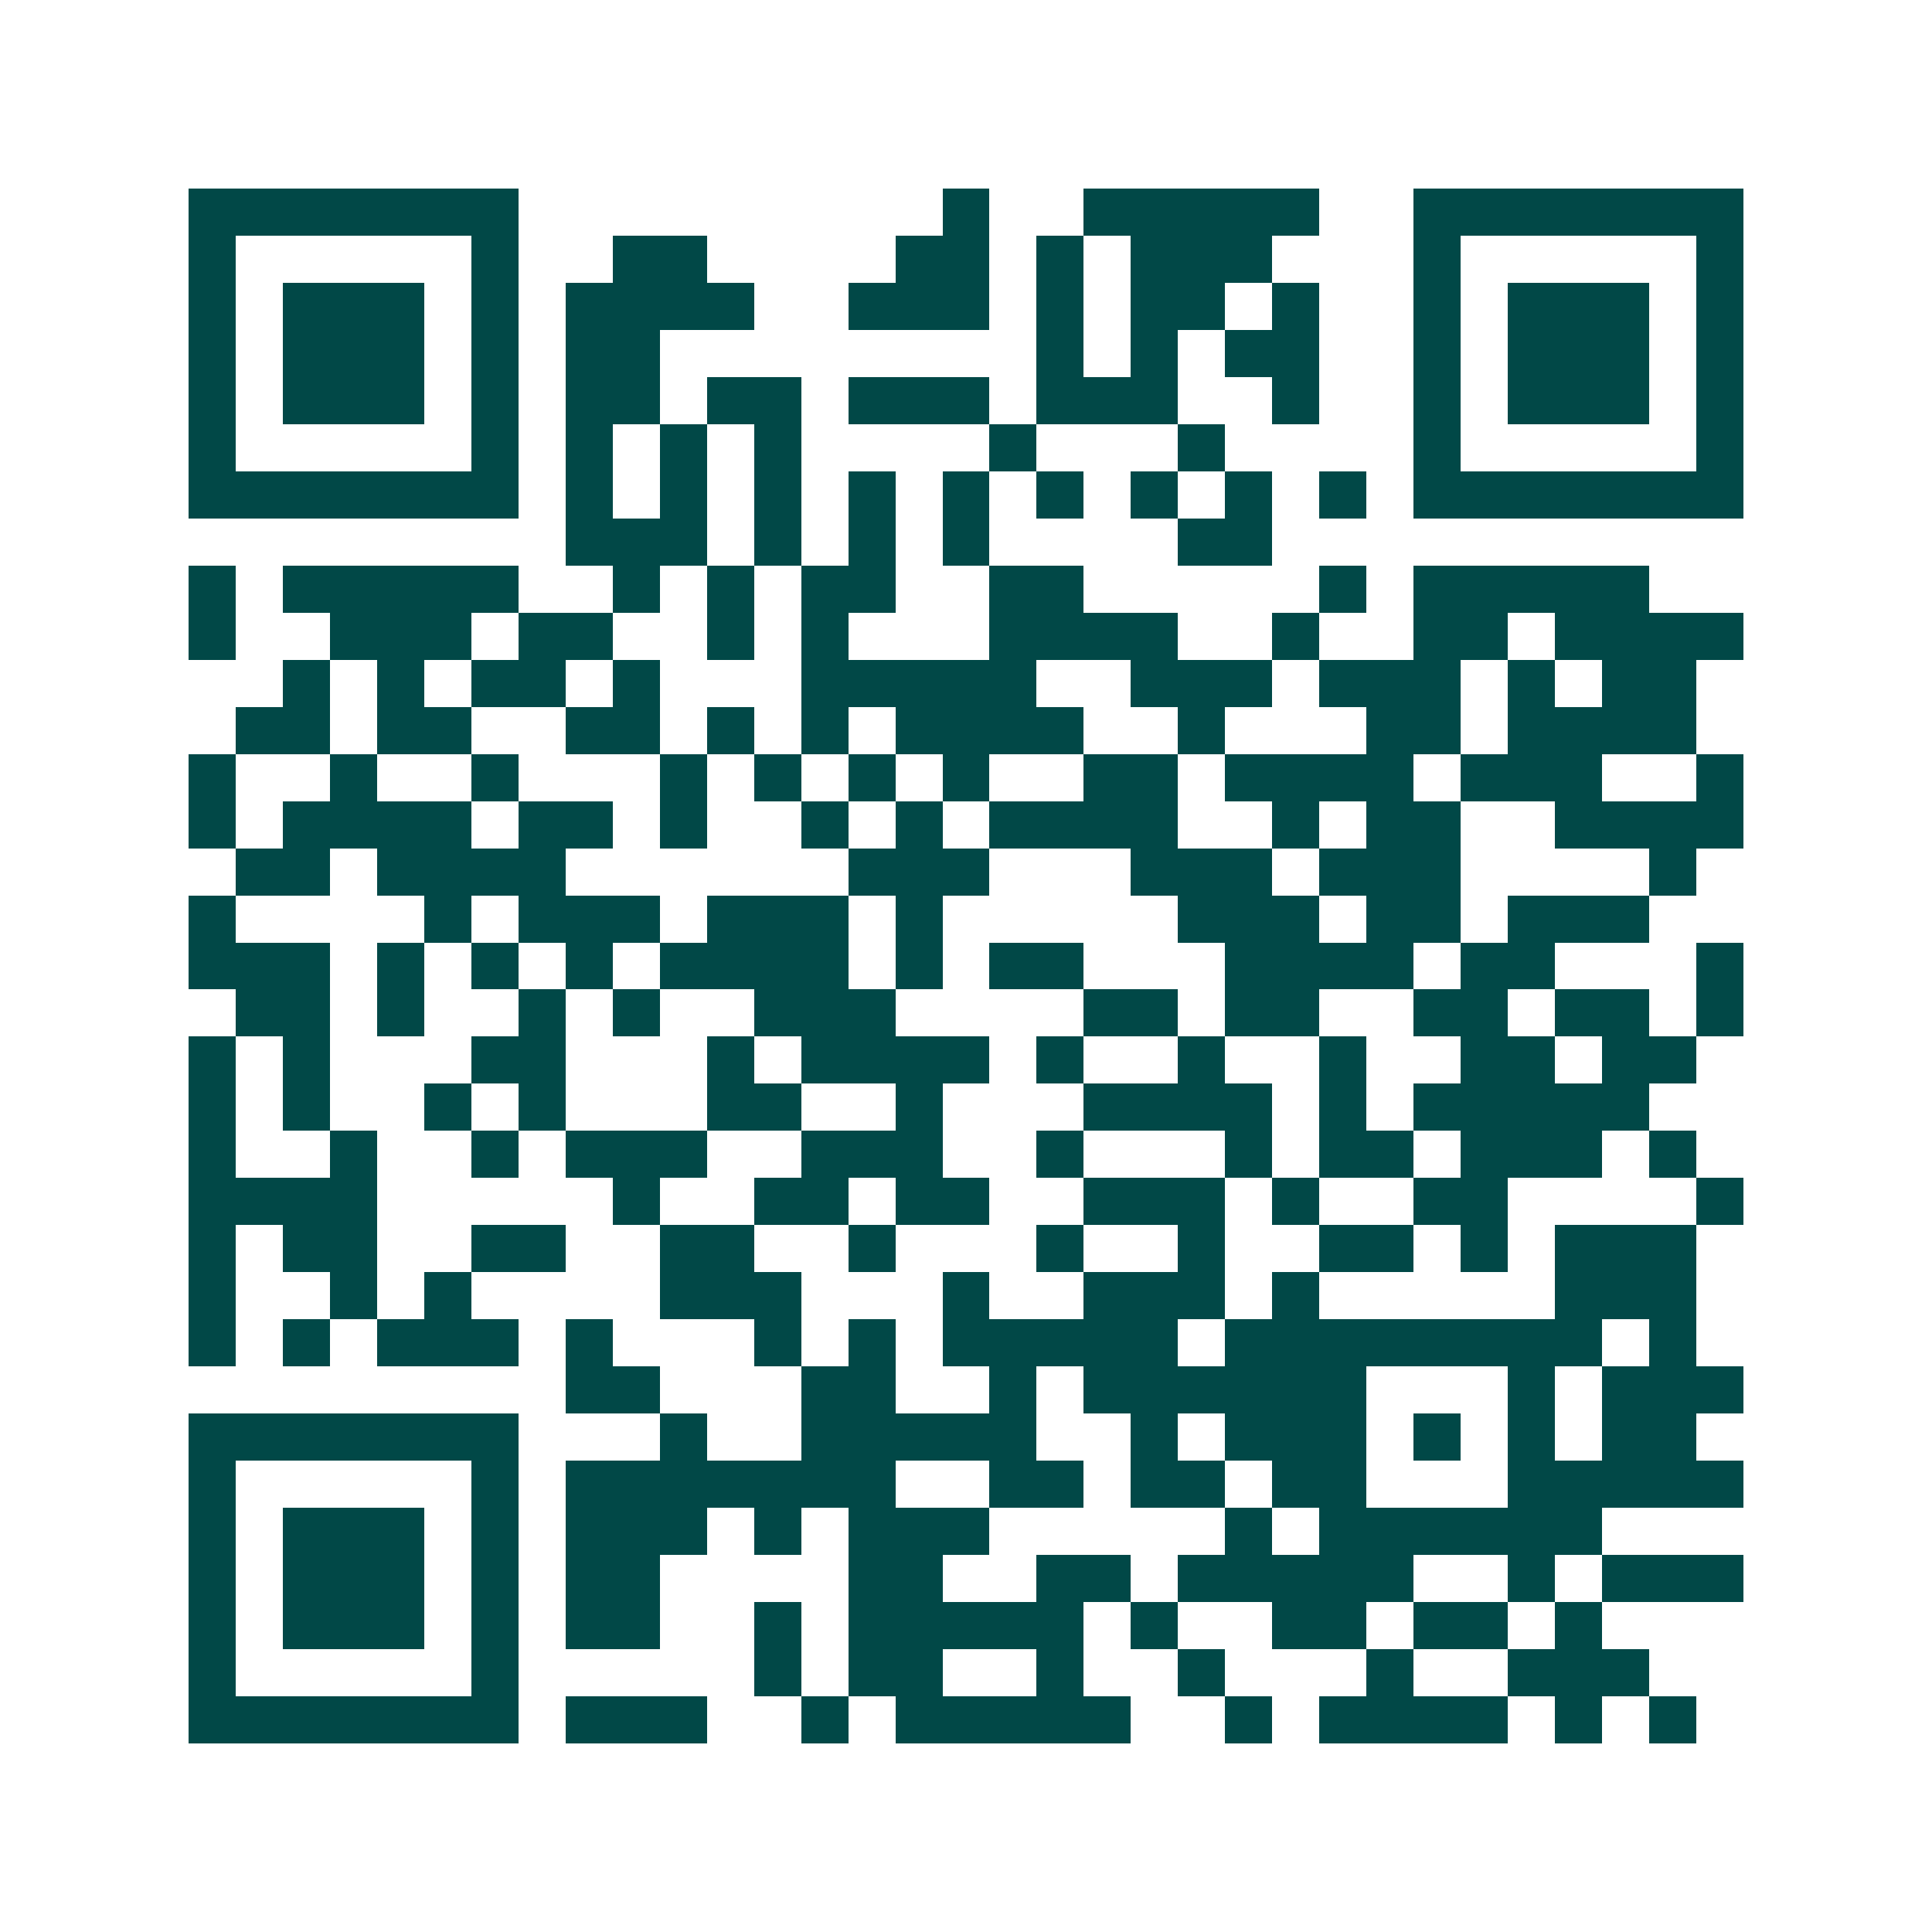 <svg xmlns="http://www.w3.org/2000/svg" width="200" height="200" viewBox="0 0 41 41" shape-rendering="crispEdges"><path fill="#ffffff" d="M0 0h41v41H0z"/><path stroke="#014847" d="M4 4.5h7m9 0h1m2 0h5m2 0h7M4 5.5h1m5 0h1m2 0h2m4 0h2m1 0h1m1 0h3m3 0h1m5 0h1M4 6.5h1m1 0h3m1 0h1m1 0h4m2 0h3m1 0h1m1 0h2m1 0h1m2 0h1m1 0h3m1 0h1M4 7.5h1m1 0h3m1 0h1m1 0h2m8 0h1m1 0h1m1 0h2m2 0h1m1 0h3m1 0h1M4 8.5h1m1 0h3m1 0h1m1 0h2m1 0h2m1 0h3m1 0h3m2 0h1m2 0h1m1 0h3m1 0h1M4 9.5h1m5 0h1m1 0h1m1 0h1m1 0h1m4 0h1m3 0h1m4 0h1m5 0h1M4 10.5h7m1 0h1m1 0h1m1 0h1m1 0h1m1 0h1m1 0h1m1 0h1m1 0h1m1 0h1m1 0h7M12 11.5h3m1 0h1m1 0h1m1 0h1m4 0h2M4 12.5h1m1 0h5m2 0h1m1 0h1m1 0h2m2 0h2m5 0h1m1 0h5M4 13.5h1m2 0h3m1 0h2m2 0h1m1 0h1m3 0h4m2 0h1m2 0h2m1 0h4M6 14.5h1m1 0h1m1 0h2m1 0h1m3 0h5m2 0h3m1 0h3m1 0h1m1 0h2M5 15.5h2m1 0h2m2 0h2m1 0h1m1 0h1m1 0h4m2 0h1m3 0h2m1 0h4M4 16.5h1m2 0h1m2 0h1m3 0h1m1 0h1m1 0h1m1 0h1m2 0h2m1 0h4m1 0h3m2 0h1M4 17.5h1m1 0h4m1 0h2m1 0h1m2 0h1m1 0h1m1 0h4m2 0h1m1 0h2m2 0h4M5 18.5h2m1 0h4m6 0h3m3 0h3m1 0h3m4 0h1M4 19.5h1m4 0h1m1 0h3m1 0h3m1 0h1m5 0h3m1 0h2m1 0h3M4 20.5h3m1 0h1m1 0h1m1 0h1m1 0h4m1 0h1m1 0h2m3 0h4m1 0h2m3 0h1M5 21.5h2m1 0h1m2 0h1m1 0h1m2 0h3m4 0h2m1 0h2m2 0h2m1 0h2m1 0h1M4 22.5h1m1 0h1m3 0h2m3 0h1m1 0h4m1 0h1m2 0h1m2 0h1m2 0h2m1 0h2M4 23.5h1m1 0h1m2 0h1m1 0h1m3 0h2m2 0h1m3 0h4m1 0h1m1 0h5M4 24.5h1m2 0h1m2 0h1m1 0h3m2 0h3m2 0h1m3 0h1m1 0h2m1 0h3m1 0h1M4 25.5h4m5 0h1m2 0h2m1 0h2m2 0h3m1 0h1m2 0h2m4 0h1M4 26.5h1m1 0h2m2 0h2m2 0h2m2 0h1m3 0h1m2 0h1m2 0h2m1 0h1m1 0h3M4 27.5h1m2 0h1m1 0h1m4 0h3m3 0h1m2 0h3m1 0h1m5 0h3M4 28.5h1m1 0h1m1 0h3m1 0h1m3 0h1m1 0h1m1 0h5m1 0h8m1 0h1M12 29.5h2m3 0h2m2 0h1m1 0h6m3 0h1m1 0h3M4 30.5h7m3 0h1m2 0h5m2 0h1m1 0h3m1 0h1m1 0h1m1 0h2M4 31.5h1m5 0h1m1 0h7m2 0h2m1 0h2m1 0h2m3 0h5M4 32.5h1m1 0h3m1 0h1m1 0h3m1 0h1m1 0h3m5 0h1m1 0h6M4 33.5h1m1 0h3m1 0h1m1 0h2m4 0h2m2 0h2m1 0h5m2 0h1m1 0h3M4 34.5h1m1 0h3m1 0h1m1 0h2m2 0h1m1 0h5m1 0h1m2 0h2m1 0h2m1 0h1M4 35.5h1m5 0h1m5 0h1m1 0h2m2 0h1m2 0h1m3 0h1m2 0h3M4 36.5h7m1 0h3m2 0h1m1 0h5m2 0h1m1 0h4m1 0h1m1 0h1"/></svg>

